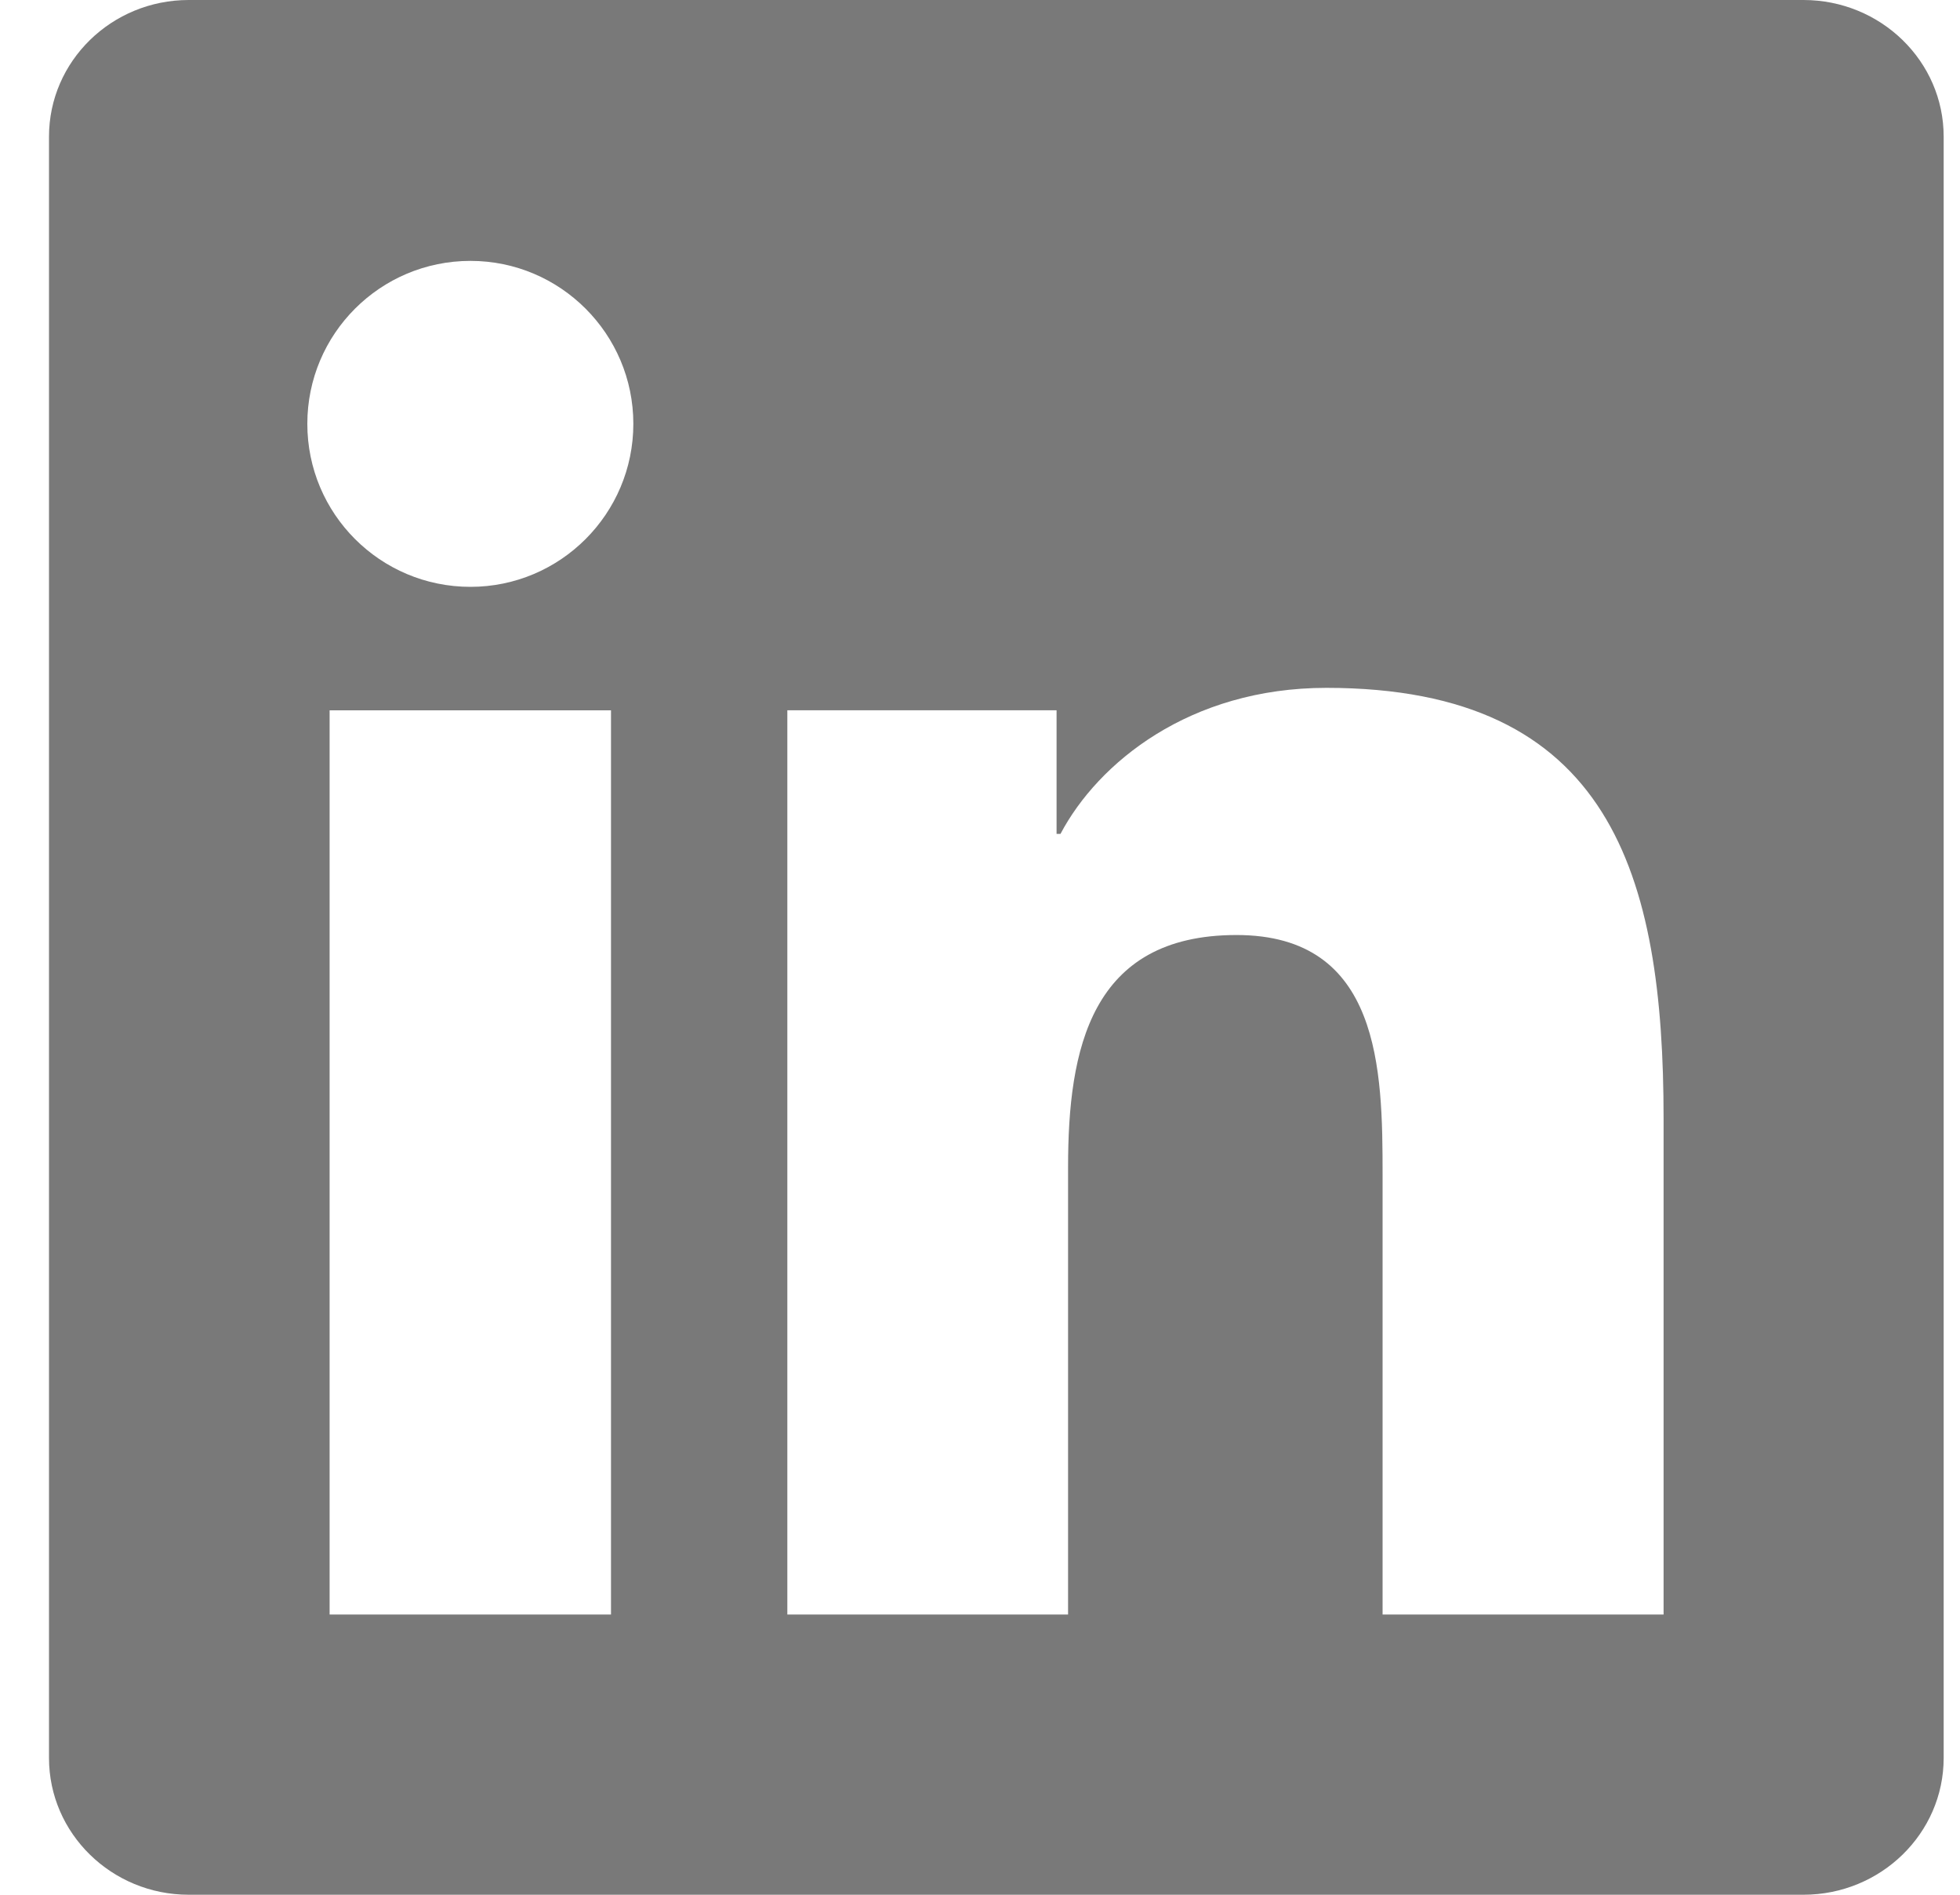 <svg xmlns="http://www.w3.org/2000/svg" width="30" height="29" viewBox="0 0 30 29" fill="none"><path fill-rule="evenodd" clip-rule="evenodd" d="M25.463 24.711H21.162V17.98C21.162 16.375 21.133 14.311 18.926 14.311C16.69 14.311 16.348 16.061 16.348 17.865V24.711H12.051V10.871H16.172V12.763H16.232C16.807 11.675 18.209 10.528 20.302 10.528C24.659 10.528 25.463 13.393 25.463 17.121V24.711ZM7.201 8.982C5.819 8.982 4.704 7.864 4.704 6.487C4.704 5.111 5.819 3.993 7.201 3.993C8.576 3.993 9.694 5.111 9.694 6.487C9.694 7.864 8.576 8.982 7.201 8.982ZM5.045 24.711H9.352V10.872H5.045V24.711ZM27.604 0H2.888C1.709 0 0.75 0.936 0.75 2.091V26.907C0.75 28.062 1.709 29 2.888 29H27.604C28.787 29 29.75 28.062 29.75 26.907V2.091C29.75 0.936 28.787 0 27.604 0Z" fill="#797979"></path></svg>
